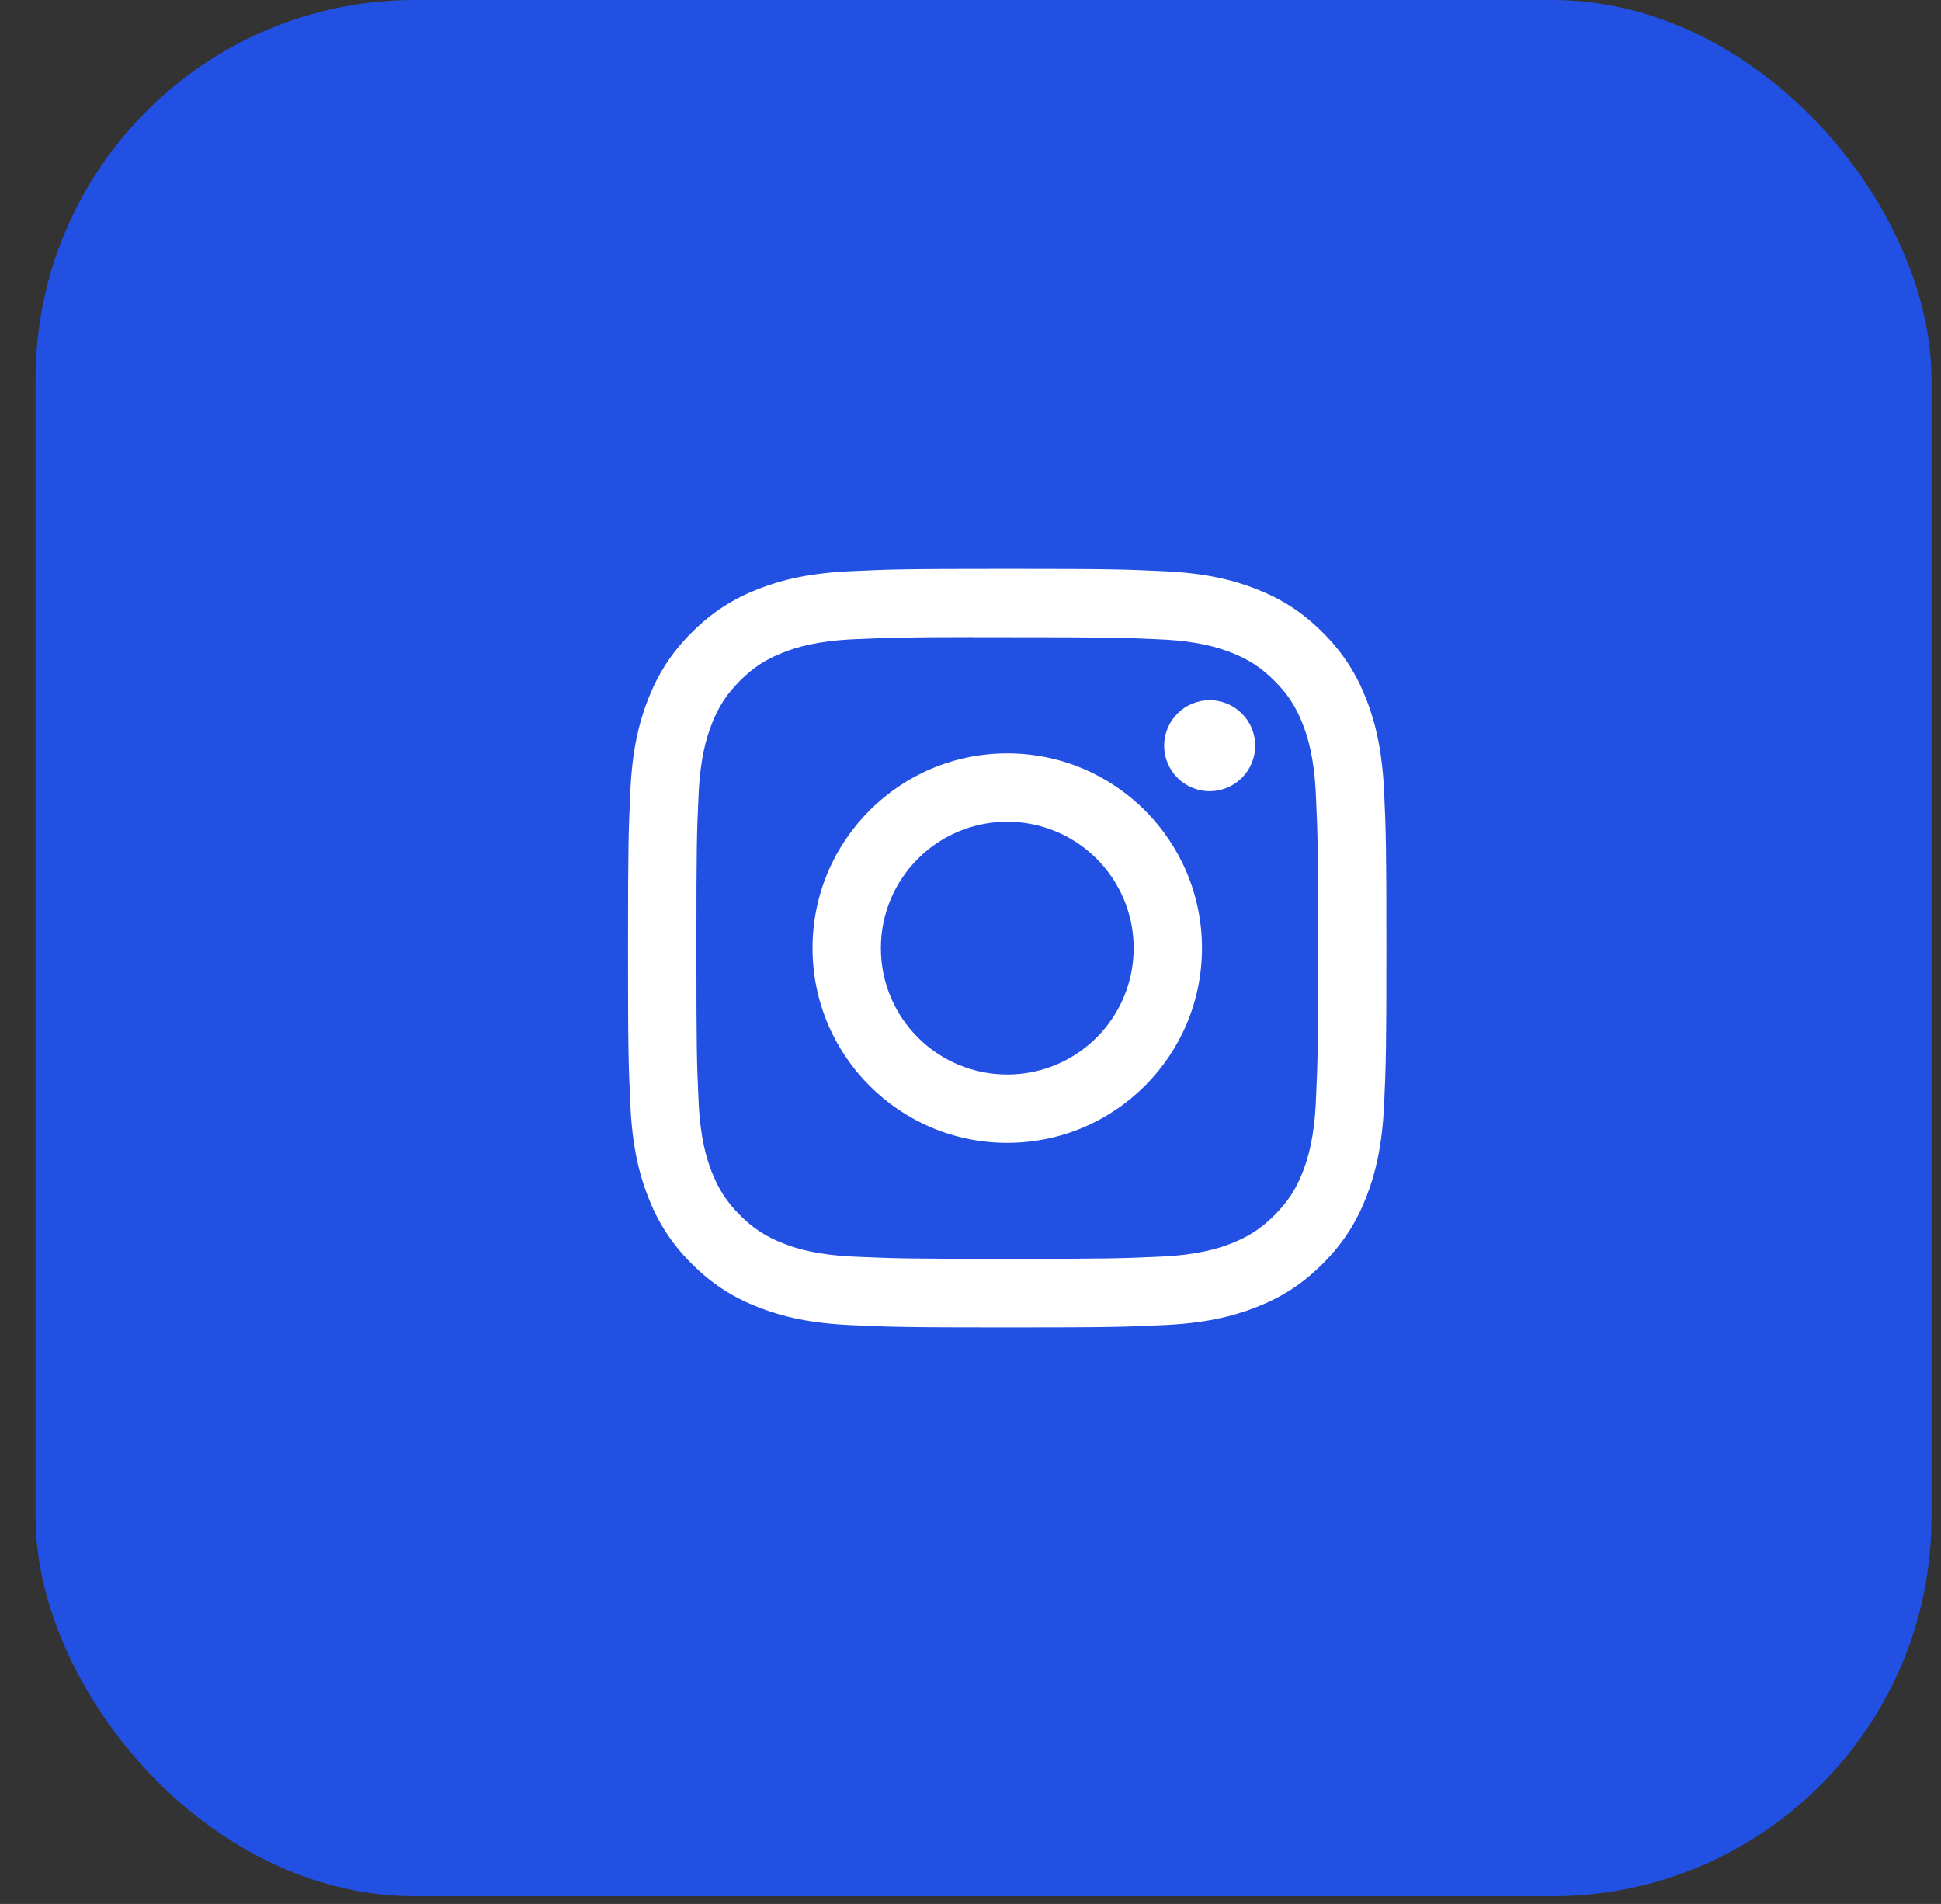 <svg xmlns="http://www.w3.org/2000/svg" width="52" height="51" viewBox="0 0 52 51" fill="none"><rect x="0" y="0" width="52" height="51" fill="#333333" stroke="none"/><g id="Frame 13460"><rect x="0.952" y="-0" width="50.794" height="50.794" rx="10.159" fill="#2250E3"></rect><path id="Vector" fill-rule="evenodd" clip-rule="evenodd" d="M22.796 15.3C23.88 15.25 24.226 15.238 26.985 15.238H26.982C29.741 15.238 30.086 15.25 31.17 15.3C32.251 15.349 32.99 15.52 33.638 15.771C34.306 16.031 34.871 16.378 35.437 16.943C36.002 17.508 36.349 18.074 36.609 18.742C36.859 19.388 37.03 20.127 37.081 21.208C37.13 22.292 37.142 22.638 37.142 25.397C37.142 28.156 37.13 28.501 37.081 29.585C37.03 30.666 36.859 31.404 36.609 32.05C36.349 32.718 36.002 33.285 35.437 33.85C34.872 34.415 34.306 34.763 33.638 35.022C32.992 35.273 32.253 35.445 31.171 35.494C30.088 35.544 29.743 35.556 26.983 35.556C24.225 35.556 23.879 35.544 22.795 35.494C21.714 35.445 20.976 35.273 20.329 35.022C19.661 34.763 19.095 34.415 18.53 33.85C17.965 33.285 17.618 32.718 17.358 32.05C17.108 31.404 16.936 30.666 16.887 29.585C16.837 28.501 16.825 28.156 16.825 25.397C16.825 22.638 16.838 22.291 16.886 21.208C16.935 20.127 17.107 19.388 17.358 18.742C17.619 18.074 17.966 17.508 18.531 16.943C19.096 16.378 19.662 16.031 20.33 15.771C20.976 15.52 21.715 15.349 22.796 15.3ZM26.073 17.069C26.25 17.069 26.441 17.069 26.646 17.069L26.985 17.069C29.697 17.069 30.019 17.079 31.09 17.127C32.08 17.173 32.618 17.338 32.976 17.477C33.45 17.661 33.788 17.881 34.143 18.237C34.499 18.592 34.719 18.931 34.904 19.405C35.043 19.763 35.208 20.3 35.253 21.291C35.302 22.362 35.313 22.683 35.313 25.395C35.313 28.106 35.302 28.427 35.253 29.498C35.208 30.489 35.043 31.026 34.904 31.384C34.719 31.858 34.499 32.196 34.143 32.551C33.788 32.907 33.45 33.127 32.976 33.311C32.618 33.45 32.08 33.615 31.09 33.661C30.019 33.709 29.697 33.72 26.985 33.72C24.272 33.72 23.951 33.709 22.88 33.661C21.889 33.615 21.352 33.45 20.993 33.31C20.519 33.126 20.181 32.906 19.825 32.551C19.47 32.195 19.25 31.857 19.065 31.383C18.926 31.026 18.76 30.488 18.715 29.497C18.666 28.427 18.657 28.105 18.657 25.392C18.657 22.679 18.666 22.359 18.715 21.288C18.76 20.298 18.926 19.76 19.065 19.402C19.249 18.928 19.47 18.59 19.825 18.234C20.181 17.878 20.519 17.658 20.993 17.474C21.352 17.334 21.889 17.169 22.88 17.123C23.817 17.081 24.18 17.068 26.073 17.066V17.069ZM31.188 19.974C31.188 19.301 31.734 18.756 32.407 18.756C33.08 18.756 33.627 19.301 33.627 19.974C33.627 20.647 33.08 21.193 32.407 21.193C31.734 21.193 31.188 20.647 31.188 19.974ZM21.768 25.397C21.768 22.516 24.104 20.18 26.985 20.18C29.866 20.18 32.201 22.516 32.201 25.397C32.201 28.278 29.866 30.613 26.985 30.613C24.104 30.613 21.768 28.278 21.768 25.397ZM30.371 25.397C30.371 23.527 28.855 22.011 26.985 22.011C25.114 22.011 23.599 23.527 23.599 25.397C23.599 27.267 25.114 28.783 26.985 28.783C28.855 28.783 30.371 27.267 30.371 25.397Z" fill="white"></path></g></svg>